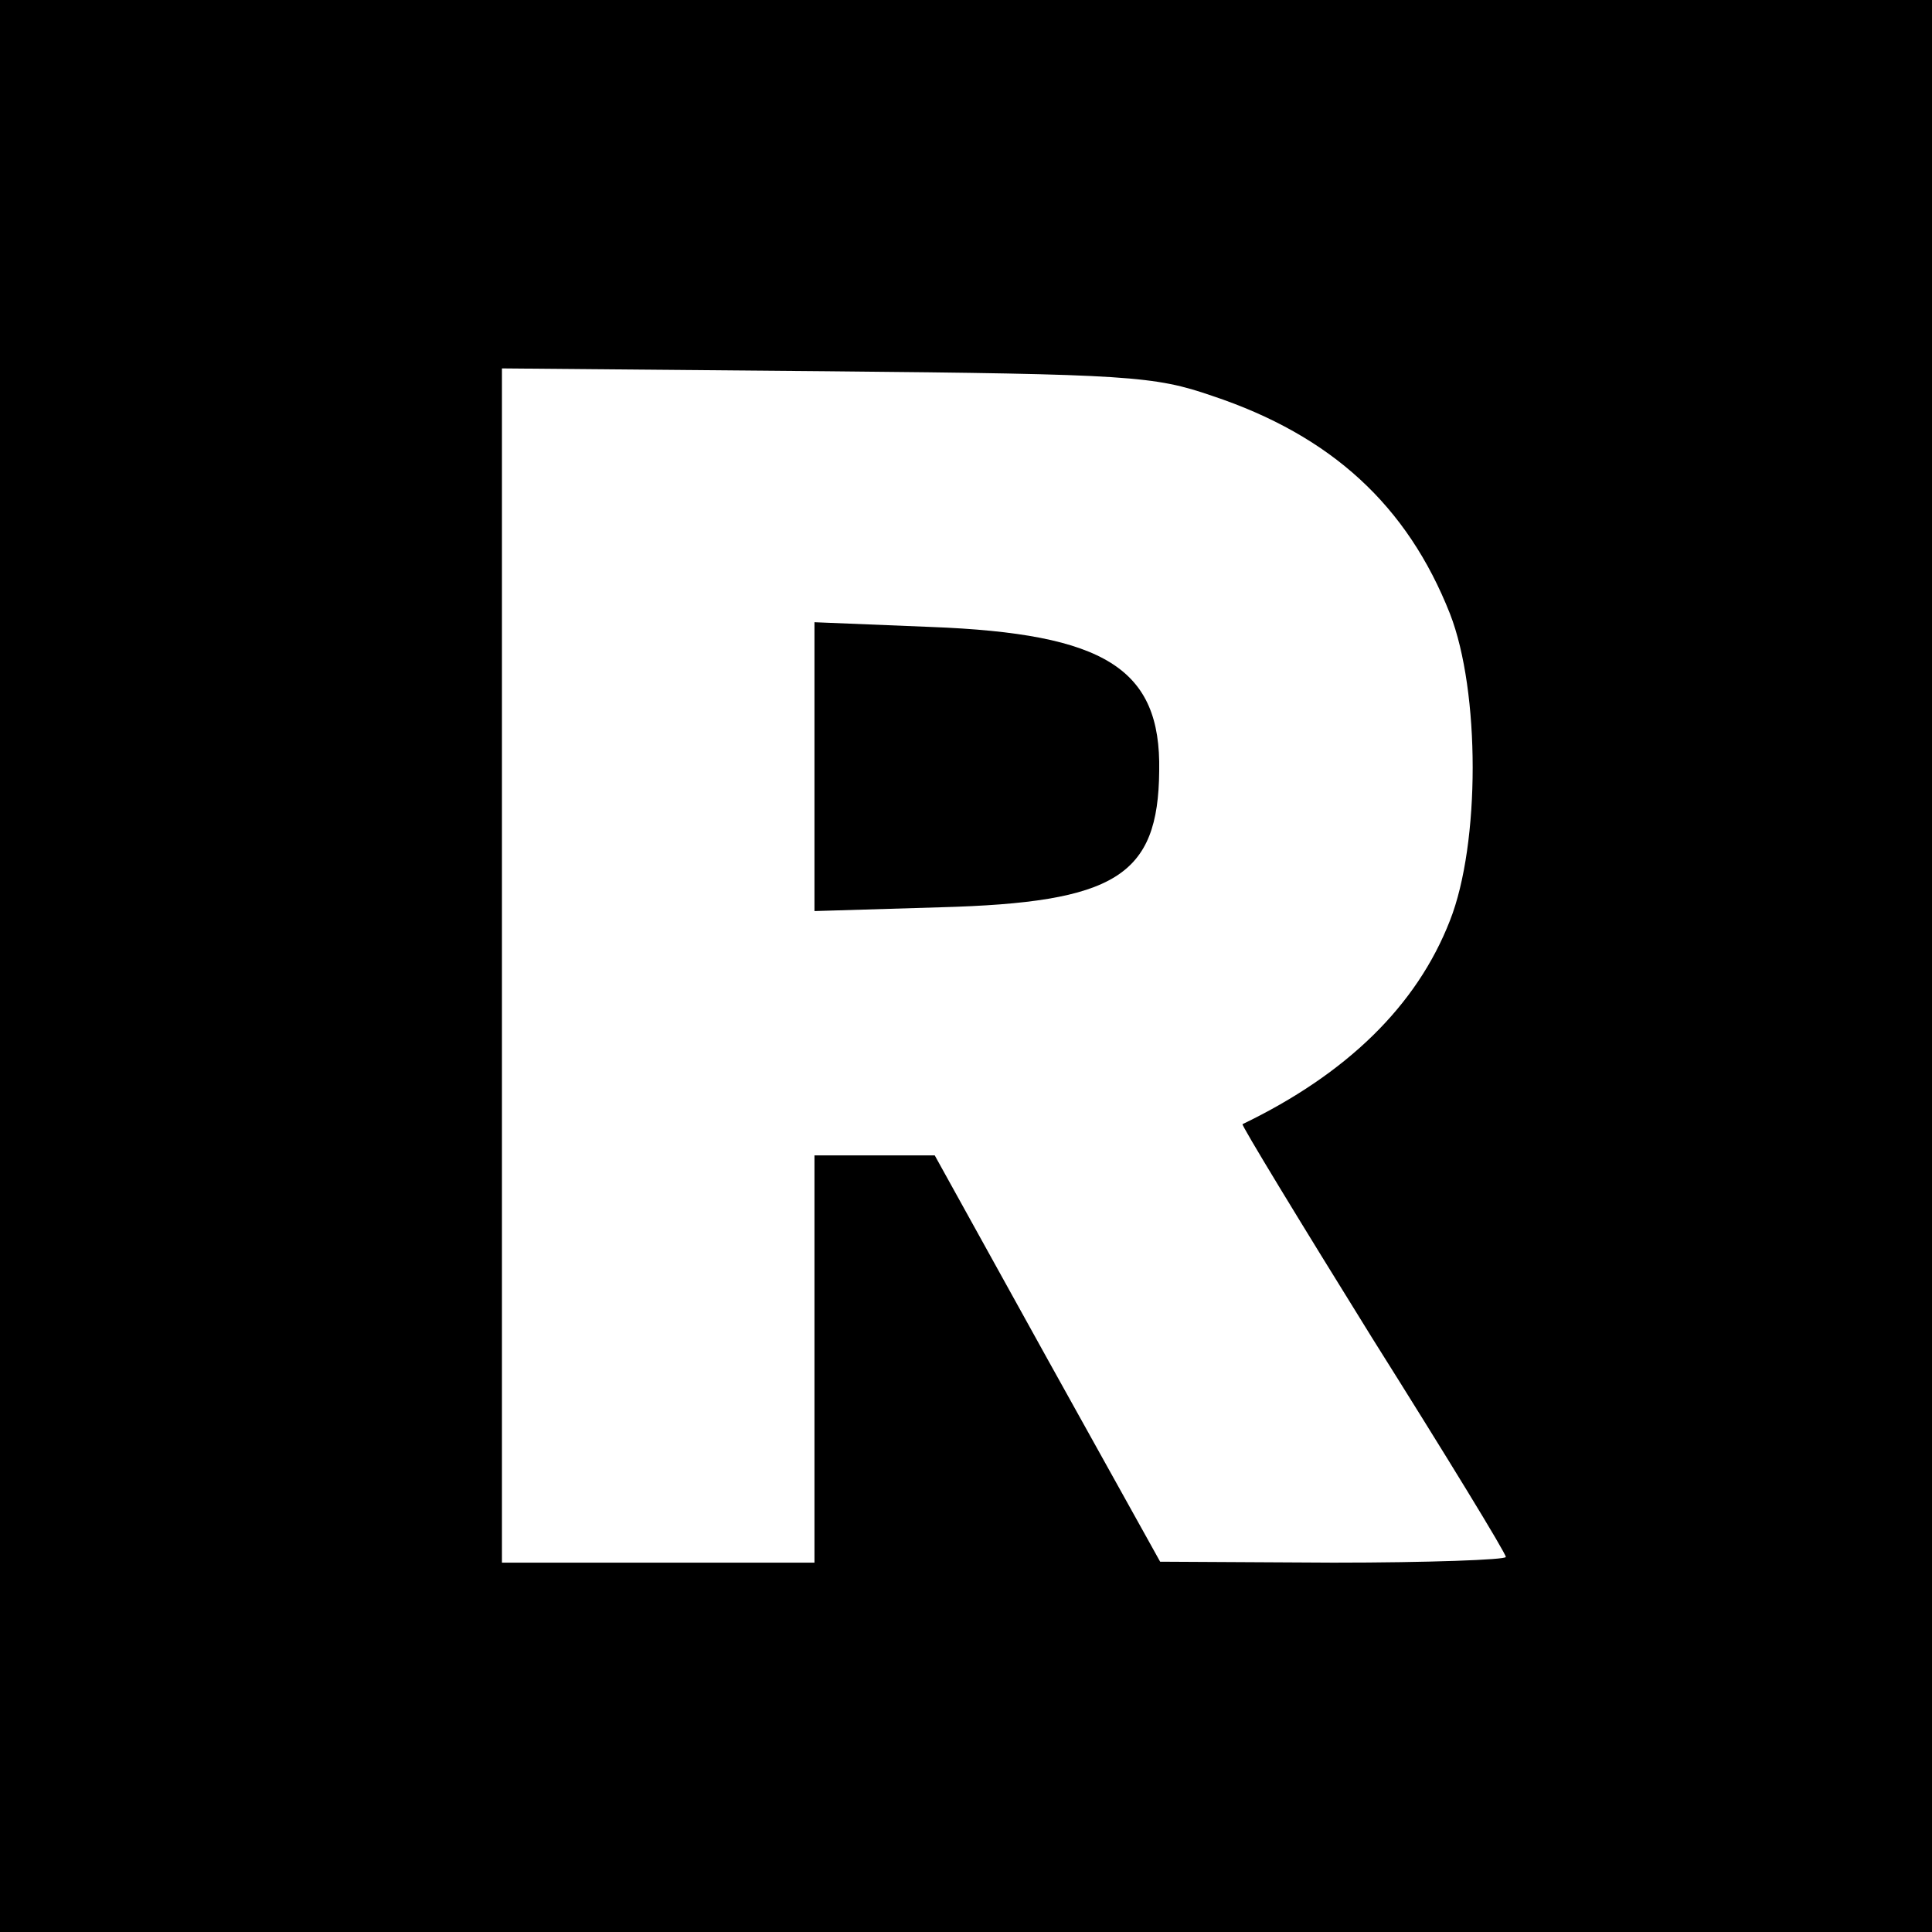 <?xml version="1.0" encoding="UTF-8" standalone="no"?> <svg xmlns="http://www.w3.org/2000/svg" version="1.0" width="204pt" height="204pt" viewBox="0 0 204 204" preserveAspectRatio="xMidYMid meet"><g transform="translate(0,204) scale(0.1,-0.1)" fill="#000000" stroke="none"><path d="M0 1020 l0 -1020 1020 0 1020 0 0 1020 0 1020 -1020 0 -1020 0 0 -1020z m1280 602 c126 -42 206 -116 251 -230 32 -82 32 -243 0 -324 -35 -90 -109 -162 -219 -215 -2 0 60 -102 137 -226 78 -124 141 -227 141 -231 0 -3 -82 -6 -182 -6 l-183 1 -119 214 -119 215 -64 0 -63 0 0 -215 0 -215 -165 0 -165 0 0 631 0 630 343 -3 c320 -3 346 -5 407 -26z"></path><path d="M860 1230 l0 -152 133 4 c185 5 230 33 231 144 2 108 -57 145 -241 152 l-123 5 0 -153z"></path></g></svg> 